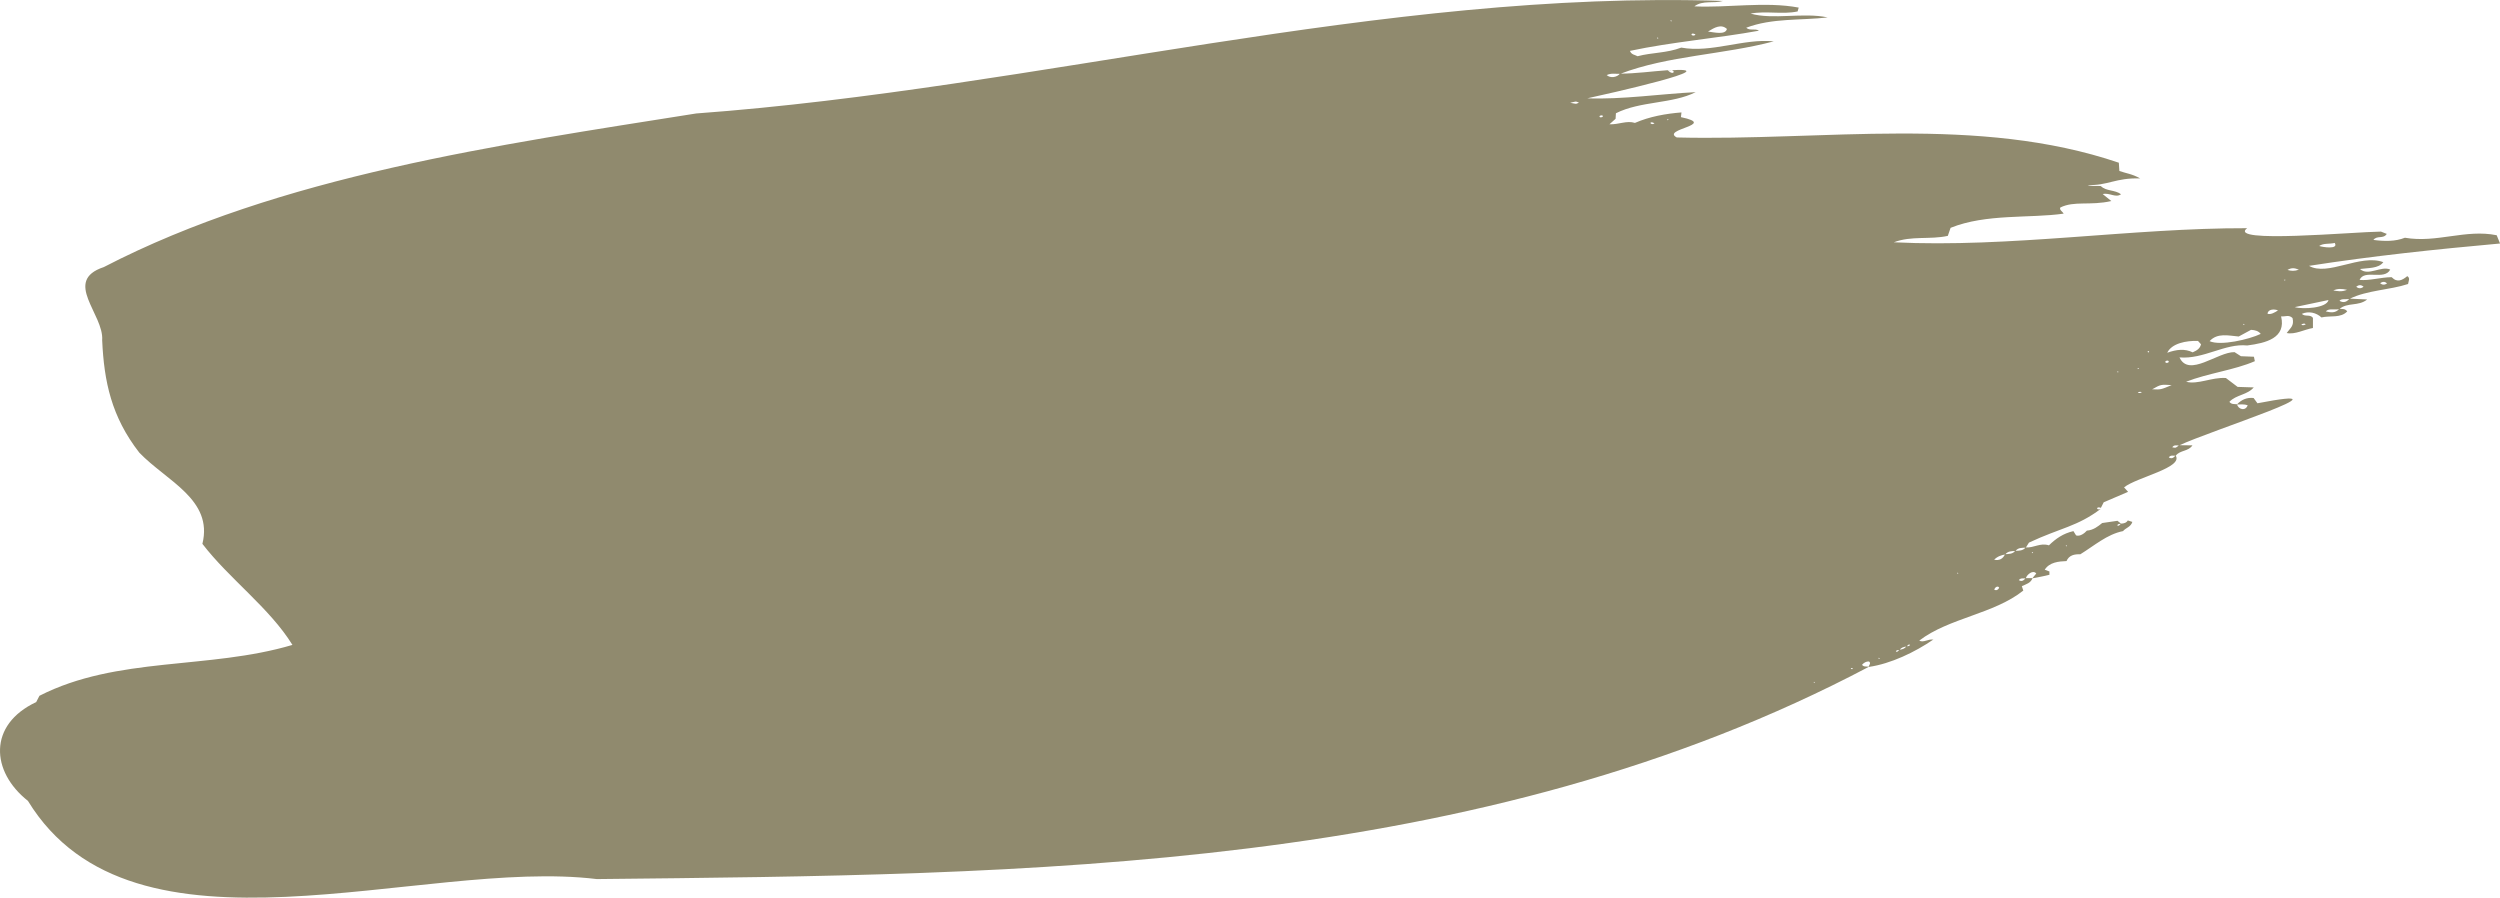<?xml version="1.0" encoding="UTF-8" standalone="no"?><svg xmlns="http://www.w3.org/2000/svg" xmlns:xlink="http://www.w3.org/1999/xlink" fill="#908a6e" height="84.6" preserveAspectRatio="xMidYMid meet" version="1" viewBox="0.0 0.0 235.5 84.6" width="235.5" zoomAndPan="magnify"><defs><clipPath id="a"><path d="M 0 0 L 235.5 0 L 235.5 84.559 L 0 84.559 Z M 0 0"/></clipPath></defs><g><g clip-path="url(#a)" id="change1_1"><path d="M 156.102 3.641 L 156.234 3.586 L 156.102 3.531 Z M 157.066 11.219 L 157.059 11.328 L 157.195 11.281 Z M 157.453 2.02 L 157.465 1.918 L 157.324 1.957 Z M 170.984 64.285 L 170.875 64.223 L 170.855 64.32 Z M 174.543 62.996 C 174.516 62.973 174.484 62.926 174.457 62.93 C 174.211 62.953 174.453 63.105 174.543 62.996 Z M 177.098 62.027 L 176.977 61.957 L 176.957 62.07 Z M 184.363 54.039 L 184.488 53.992 L 184.367 53.945 Z M 215.141 26.371 L 215.254 26.438 L 215.273 26.336 Z M 191.379 52.043 L 191.496 52.113 L 191.516 52.004 Z M 211.453 30.57 L 211.336 30.504 L 211.316 30.609 Z M 194.703 51.367 L 194.578 51.414 L 194.699 51.469 Z M 202.305 33.156 C 202.402 33.223 202.453 33.203 202.445 33.105 C 202.406 33.066 202.309 33.051 202.305 33.156 Z M 201.512 34.73 L 201.387 34.66 L 201.367 34.77 Z M 199.406 35.023 L 199.527 35.09 L 199.547 34.988 Z M 201.75 36.984 C 201.656 36.848 201.516 36.93 201.383 36.953 C 201.48 37.082 201.617 37 201.75 36.984 Z M 204.176 34.176 C 204.375 34.133 204.316 33.918 204.098 33.98 C 203.891 34.012 203.957 34.238 204.176 34.176 Z M 150.867 11.043 C 151.066 11.012 151.012 10.816 150.797 10.879 C 150.594 10.902 150.656 11.102 150.867 11.043 Z M 155.855 11.613 C 155.719 11.562 155.586 11.449 155.457 11.586 C 155.578 11.734 155.715 11.711 155.855 11.613 Z M 159.336 3.23 C 159.328 3.379 159.695 3.398 159.703 3.23 C 159.578 3.199 159.43 3.09 159.336 3.23 Z M 217.191 30.574 C 217.094 30.406 216.938 30.516 216.789 30.543 C 216.891 30.711 217.043 30.605 217.191 30.574 Z M 224.859 26.707 C 224.652 26.488 224.434 26.527 224.207 26.672 C 224.414 26.867 224.633 26.844 224.859 26.707 Z M 221.957 27.012 C 222.188 27.203 222.418 27.195 222.648 27.008 C 222.414 26.809 222.188 26.824 221.957 27.012 Z M 188.324 55.371 C 188.211 55.117 187.879 55.34 187.867 55.566 C 188.086 55.641 188.215 55.562 188.324 55.371 Z M 147.91 9.684 C 148.445 9.766 148.41 9.84 148.738 9.668 C 148.402 9.508 148.43 9.57 147.91 9.684 Z M 216.555 25.406 C 216.152 25.234 215.859 25.199 215.48 25.43 C 215.84 25.531 216.121 25.555 216.555 25.406 Z M 214.586 29.238 C 214.242 29.094 213.637 29.113 213.602 29.555 C 213.902 29.664 214.316 29.422 214.586 29.238 Z M 219.801 27.359 C 220.172 27.422 220.566 27.52 221.09 27.301 C 220.59 27.188 220.211 27.176 219.801 27.359 Z M 218.465 23.172 C 218.762 23.277 220.332 23.527 219.93 22.883 C 219.457 23.008 218.855 22.887 218.465 23.172 Z M 202.734 36.672 C 203.547 36.707 203.547 36.707 204.57 36.277 C 203.551 36.211 203.551 36.211 202.734 36.672 Z M 160.895 2.973 C 161.512 3.051 162.535 3.312 162.676 2.727 C 162.145 2.238 161.512 2.582 160.895 2.973 Z M 216.164 28.93 C 216.938 29.16 219.188 29.023 219.344 28.262 C 218.297 28.484 217.242 28.703 216.164 28.93 Z M 206.551 33.191 C 207.016 32.988 207.246 32.797 207.336 32.43 C 207.246 32.332 207.148 32.223 207.047 32.113 C 205.938 32.082 204.582 32.336 204.152 33.23 C 205.035 32.914 205.809 32.828 206.551 33.191 Z M 210.887 31.699 C 209.906 31.613 208.871 31.336 208.145 32.137 C 209.16 32.605 211.863 31.977 212.961 31.453 C 212.746 31.184 212.453 31.094 212.047 31.07 C 211.734 31.238 211.363 31.441 210.887 31.699 Z M 178.949 61.227 C 178.82 61.25 178.664 61.199 178.59 61.367 C 178.742 61.465 178.82 61.289 178.934 61.203 C 179.188 61.172 179.426 61.121 179.574 60.883 C 179.699 60.855 179.852 60.902 179.926 60.746 C 179.773 60.648 179.699 60.82 179.594 60.902 C 179.34 60.934 179.098 60.988 178.949 61.227 Z M 220.359 29.094 C 220.613 29.121 220.898 29.043 221.109 29.332 C 220.504 29.988 219.523 29.707 218.68 29.902 C 218.191 29.449 217.473 29.277 216.832 29.566 C 217.133 29.871 217.609 29.578 217.879 29.941 C 217.879 30.242 217.879 30.559 217.879 30.898 C 217.066 31.035 216.188 31.539 215.406 31.371 C 215.73 30.906 216.137 30.711 215.957 29.961 C 215.609 29.613 215.25 29.852 214.879 29.801 C 215.375 31.852 213.441 32.316 211.691 32.543 C 209.59 32.328 207.59 33.859 205.309 33.668 C 206.191 35.598 208.914 33.133 210.496 33.172 C 210.695 33.301 210.875 33.414 211.094 33.555 C 211.484 33.57 211.906 33.586 212.336 33.605 L 212.316 33.586 C 212.348 33.734 212.379 33.887 212.406 34.023 C 210.488 34.859 207.973 35.16 205.93 35.961 C 207.035 36.254 208.359 35.516 209.68 35.609 C 210.004 35.855 210.379 36.137 210.781 36.445 C 211.277 36.461 211.809 36.48 212.336 36.496 L 212.316 36.473 C 211.73 37.211 210.629 37.176 210.008 37.855 C 210.219 38.117 210.488 38.047 210.73 38.082 C 210.84 38.582 211.547 38.754 211.73 38.172 C 211.395 38.059 211.051 38.098 210.711 38.105 C 211.141 37.652 211.648 37.422 212.289 37.492 C 212.414 37.664 212.531 37.828 212.652 37.988 C 222.238 36.137 208.234 40.555 205.277 41.957 C 205.055 41.98 204.793 41.867 204.629 42.137 C 204.969 42.203 204.969 42.203 205.262 41.938 C 205.691 41.941 206.121 41.949 206.555 41.953 L 206.535 41.934 C 206.18 42.539 205.348 42.391 204.961 42.922 C 204.738 42.957 204.477 42.824 204.301 43.086 C 204.598 43.273 204.773 43.094 204.941 42.902 C 205.723 44.055 201.254 44.961 200.086 45.91 C 200.211 46.051 200.332 46.188 200.465 46.332 C 199.695 46.66 198.961 46.977 198.168 47.316 C 198.094 47.465 198 47.648 197.906 47.836 C 197.398 47.648 197.465 48.16 197.906 47.922 C 195.68 49.613 194.117 49.711 191.129 51.113 C 191.051 51.242 190.941 51.414 190.828 51.59 C 190.477 51.605 190.105 51.574 189.855 51.906 C 189.496 51.91 189.141 51.914 188.891 52.227 C 188.523 52.301 188.172 52.402 187.848 52.723 C 188.324 52.832 188.684 52.645 188.871 52.207 C 189.219 52.176 189.586 52.207 189.836 51.887 C 190.191 51.875 190.559 51.895 190.816 51.57 C 191.594 51.625 192.188 51.105 193.008 51.371 C 193.66 50.738 194.352 50.25 195.316 50.031 C 195.402 50.168 195.477 50.289 195.566 50.434 C 195.934 50.562 196.359 50.242 196.609 49.961 L 196.59 49.984 C 197.195 49.938 197.641 49.582 198.023 49.27 C 198.543 49.191 198.996 49.129 199.469 49.059 C 199.586 49.152 199.703 49.25 199.82 49.344 C 199.688 49.371 199.52 49.309 199.445 49.492 C 199.609 49.598 199.688 49.41 199.805 49.324 C 200.066 49.316 200.309 49.258 200.453 49.008 L 200.43 49.023 C 200.57 49.07 200.711 49.113 200.867 49.164 C 200.723 49.645 200.242 49.723 199.988 50.031 C 198.492 50.324 197.262 51.418 195.949 52.223 L 195.973 52.211 C 195.414 52.199 194.906 52.281 194.656 52.871 L 194.672 52.852 C 193.91 52.883 193.062 52.961 192.613 53.668 C 192.797 53.734 192.934 53.785 193.066 53.836 L 193.055 53.816 C 193.055 53.93 193.055 54.043 193.055 54.16 L 193.078 54.137 C 192.539 54.281 191.988 54.375 191.441 54.48 C 191.566 54.328 191.691 54.176 191.816 54.027 C 191.527 53.645 190.93 54.109 190.828 54.48 C 190.609 54.52 190.352 54.402 190.176 54.648 C 190.469 54.828 190.645 54.66 190.816 54.461 C 191.031 54.461 191.246 54.461 191.465 54.461 C 191.301 54.922 190.867 55.027 190.457 55.215 C 190.504 55.352 190.547 55.492 190.594 55.633 C 187.824 57.844 183.598 58.203 180.793 60.344 C 181.199 60.582 181.641 60.152 182.148 60.258 L 182.133 60.238 C 180.391 61.43 178.133 62.523 176.027 62.828 C 176.039 62.656 176.289 62.492 176.059 62.309 C 175.781 62.301 175.578 62.426 175.402 62.625 C 175.574 62.852 175.836 62.754 176.055 62.809 C 139.367 82.184 96.84 82.379 56.219 82.809 C 39.609 80.785 12.602 91.754 2.629 75.441 C -0.875 72.676 -1.129 68.262 3.41 66.137 C 3.48 66 3.578 65.812 3.715 65.543 C 11.043 61.805 19.668 63.094 27.547 60.75 C 25.41 57.285 21.574 54.504 19.066 51.23 C 20.102 47.051 15.684 45.312 13.121 42.637 C 10.492 39.25 9.801 35.941 9.625 32.051 C 9.805 29.602 5.863 26.457 9.777 25.16 C 26.418 16.539 46.887 13.66 65.586 10.688 C 97.832 8.32 130.148 -0.992 162.297 0.09 C 161.406 0.359 160.426 -0.008 159.609 0.598 C 162.719 0.754 166.289 0.121 169.438 0.715 C 169.402 0.832 169.379 0.926 169.336 1.078 C 167.906 1.383 166.355 1.004 164.902 1.281 C 167.023 1.887 169.855 1.145 172.168 1.641 C 169.609 1.941 166.941 1.684 164.492 2.613 C 164.852 2.934 165.332 2.648 165.695 2.891 C 161.82 3.602 157.531 3.941 153.539 4.793 C 153.688 5.168 153.992 5.148 154.258 5.297 C 155.629 4.934 156.996 5.012 158.375 4.484 C 161.211 5.008 164.254 3.609 167.09 3.895 C 162.332 5.16 157.148 5.227 152.617 6.957 C 152.195 6.969 151.766 6.867 151.352 7.074 C 151.695 7.387 152.316 7.293 152.602 6.938 C 154.113 6.934 155.645 6.711 157.105 6.613 C 157.707 7.25 157.984 6.449 157.086 6.637 C 163.363 6.184 151.102 8.922 149.523 9.262 C 152.859 9.383 156.355 8.852 159.734 8.68 C 157.523 9.797 154.535 9.504 152.219 10.668 C 152.207 10.836 152.199 10.992 152.188 11.191 C 152.035 11.328 151.859 11.484 151.609 11.707 C 152.496 11.746 153.23 11.328 154.012 11.578 C 155.387 10.977 156.926 10.707 158.395 10.59 C 158.379 10.734 158.359 10.883 158.344 11.035 C 161.879 11.773 156.434 12.148 157.953 12.949 C 171.754 13.293 186.324 10.824 199.594 15.328 C 199.609 15.562 199.625 15.816 199.645 16.105 C 200.227 16.32 200.875 16.383 201.598 16.809 C 199.301 16.727 198.504 17.516 196.652 17.426 C 197.062 17.582 197.484 17.48 197.898 17.527 C 198.398 18.027 199.215 17.863 199.801 18.297 C 199.293 18.672 198.73 18.125 198.074 18.281 C 198.402 18.543 198.637 18.738 198.887 18.938 C 196.887 19.395 195.398 18.895 194.082 19.547 C 193.961 19.766 194.309 19.941 194.395 20.125 C 191.219 20.582 187.102 20.109 183.746 21.461 C 183.648 21.746 183.566 21.984 183.484 22.219 C 181.789 22.594 180.066 22.188 178.398 22.824 C 189.309 23.359 200.781 21.469 211.68 21.496 C 209.738 22.957 221.762 21.84 224.289 21.816 C 224.461 21.887 224.66 21.965 224.855 22.043 L 224.84 22.023 C 224.516 22.551 223.93 22.137 223.574 22.602 C 224.621 22.738 225.625 22.758 226.543 22.395 C 229.539 22.914 232.266 21.562 235.188 22.16 C 235.281 22.398 235.379 22.633 235.504 22.938 C 229.457 23.484 223.504 24.109 217.508 25.043 C 219.27 26.059 222.332 23.895 224.508 24.695 C 224.059 25.312 223.066 25.23 222.309 25.34 C 223.086 26.051 224.316 25 225.16 25.395 C 224.605 26.449 222.719 25.324 222.273 26.367 C 223.203 26.457 224.227 26.125 225.293 26.109 C 225.832 26.672 226.316 26.379 226.766 26.012 C 227.07 26.211 226.879 26.465 226.84 26.754 C 225.074 27.332 222.977 27.332 221.336 28.148 C 221.035 28.238 220.555 28.09 220.379 28.34 C 220.754 28.555 221.062 28.457 221.316 28.129 C 221.832 28.152 222.344 28.18 222.988 28.211 C 222.16 28.883 221.121 28.453 220.375 29.113 C 219.969 29.223 219.355 29.008 219.09 29.336 C 219.562 29.445 220 29.512 220.359 29.094" fill="inherit"/></g></g></svg>